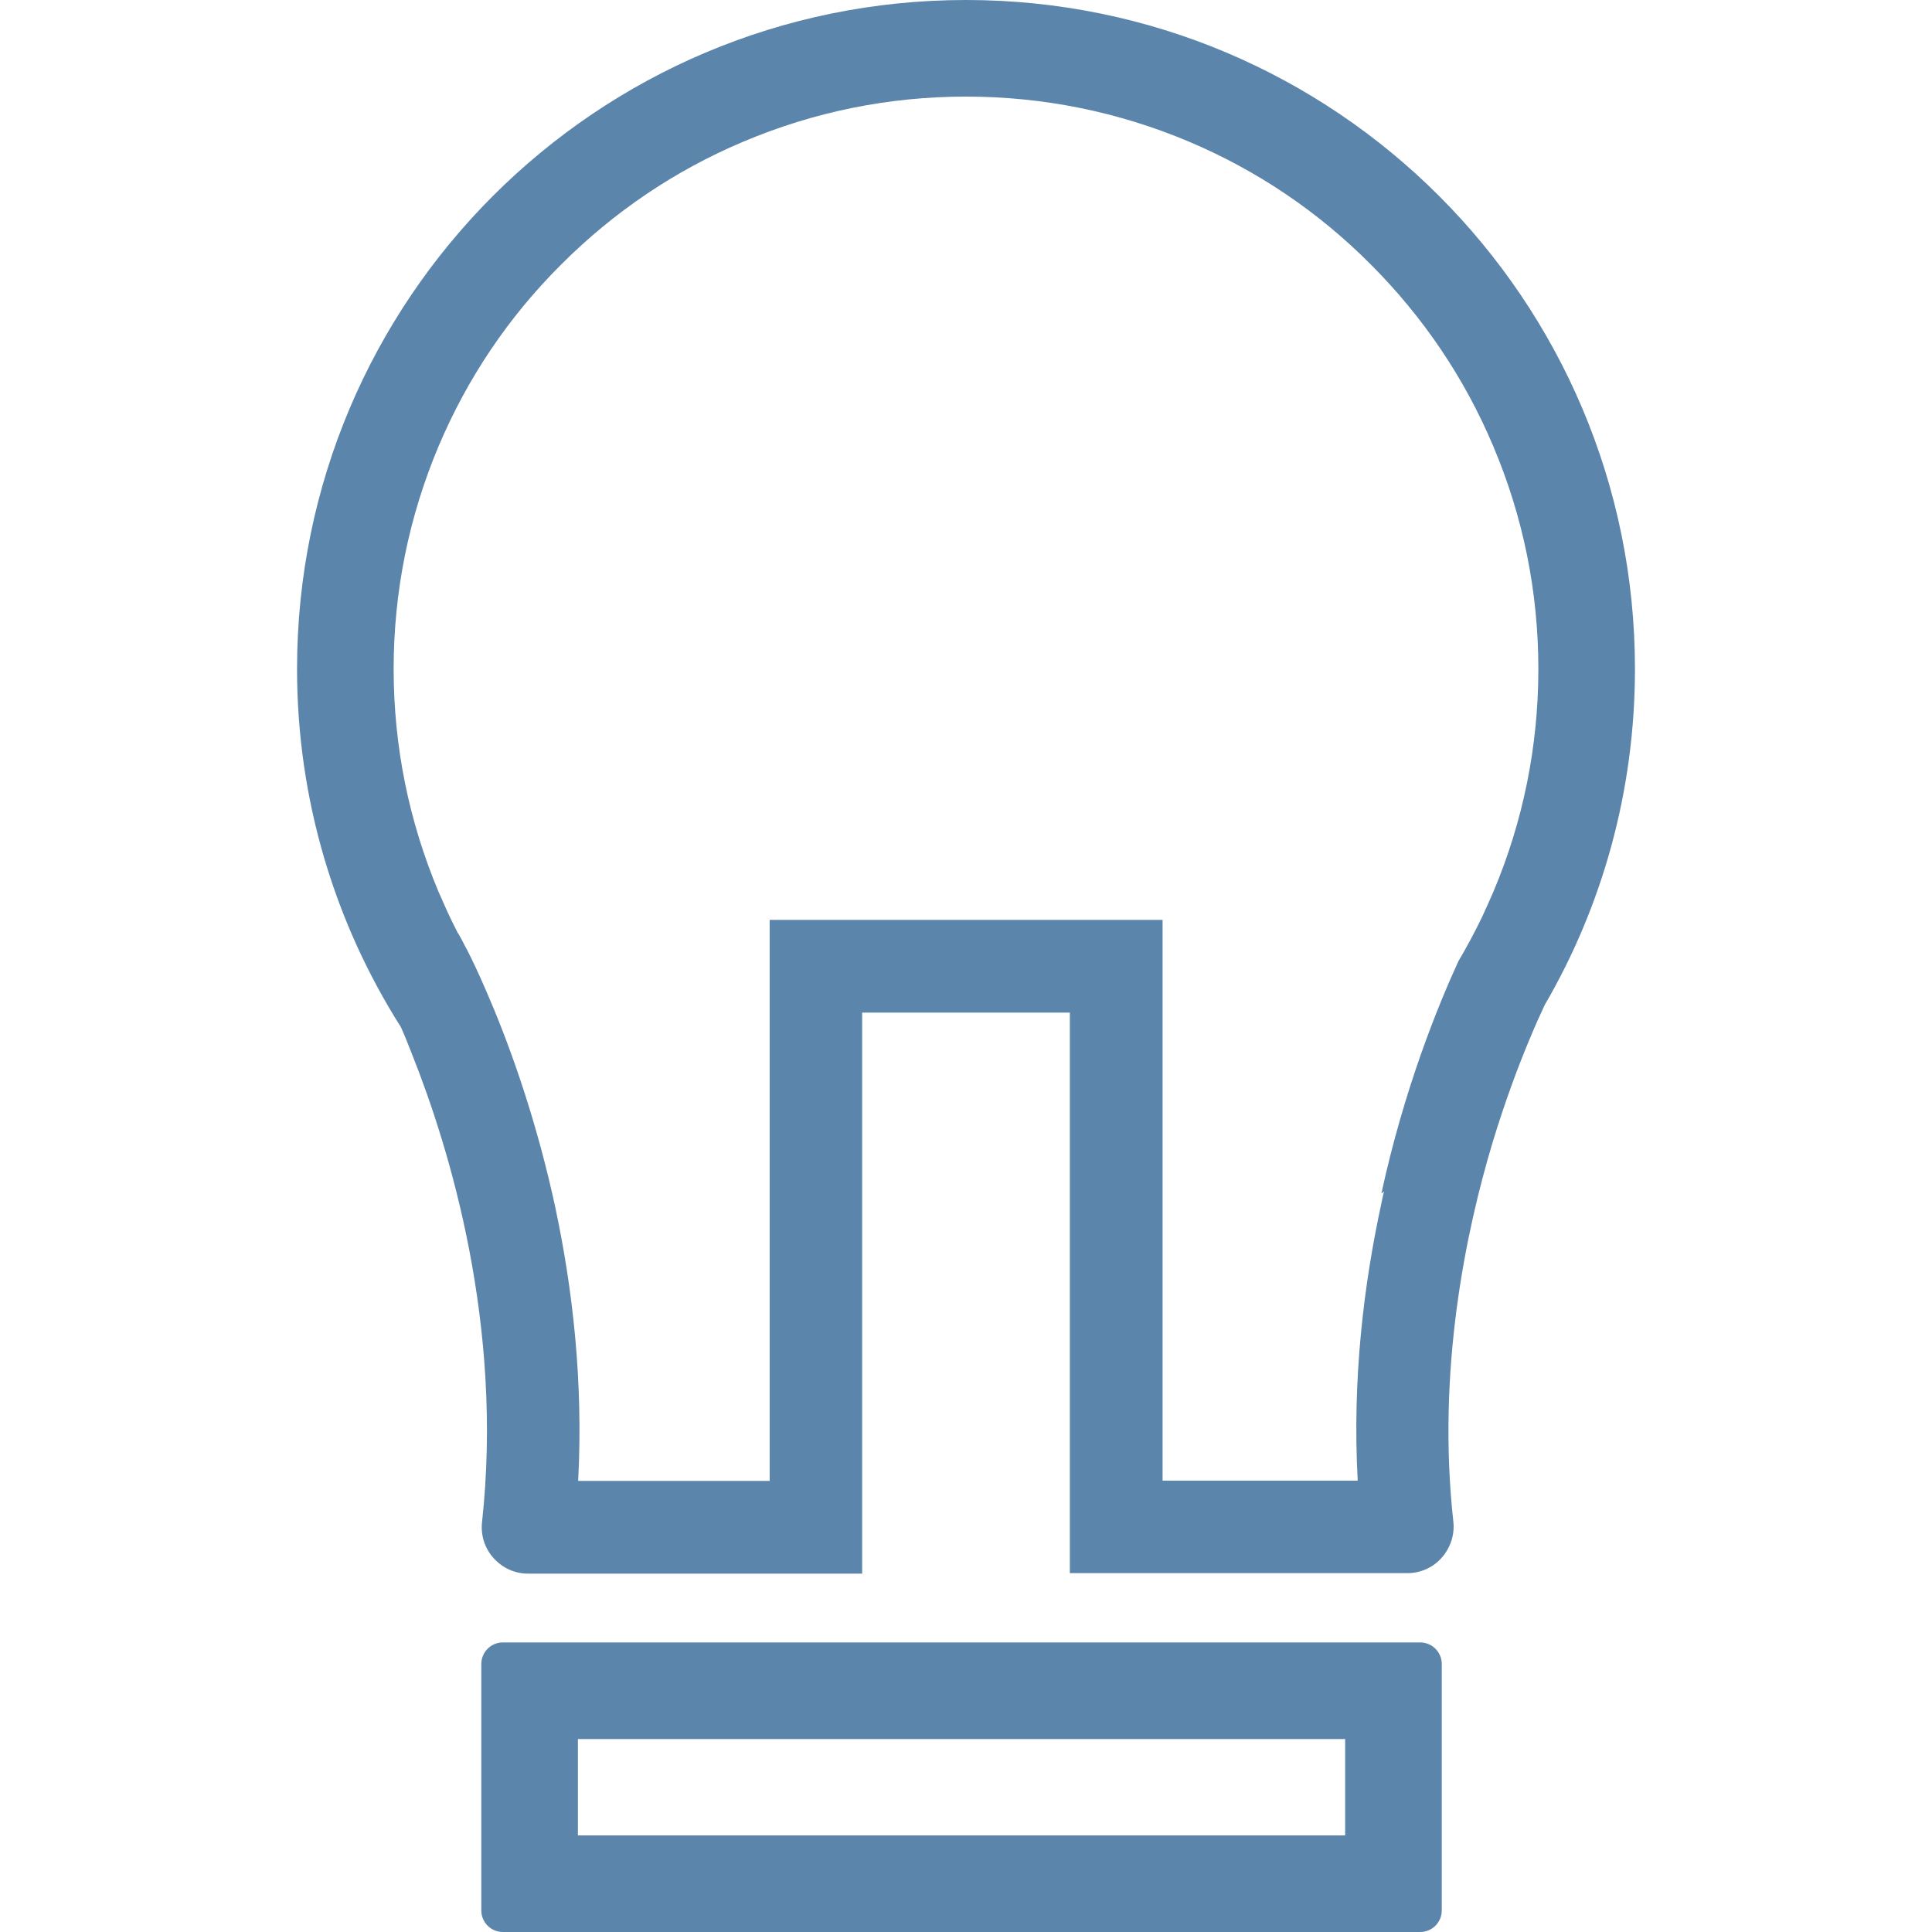 <?xml version="1.0" encoding="utf-8"?>
<!-- Generator: Adobe Illustrator 28.1.0, SVG Export Plug-In . SVG Version: 6.00 Build 0)  -->
<svg version="1.1" id="Layer_1" xmlns="http://www.w3.org/2000/svg" xmlns:xlink="http://www.w3.org/1999/xlink" x="0px" y="0px"
	 viewBox="0 0 800 800" style="enable-background:new 0 0 800 800;" xml:space="preserve">
<style type="text/css">
	.st0{fill:#5C85AB;}
</style>
<g>
	<path class="st0" d="M400,0C247,0,123,124,123,277c0,54.5,15.8,105.4,43,148.3c1.5,3.3,3,7.1,4.6,11.2
		c15.7,39.4,37.9,112.5,29,193.8c-0.6,5.4,1.1,10.8,4.8,14.9s8.8,6.4,14.2,6.4H357v-38.3h0v-194h86V639h0v12.4h139.8
		c5.4,0,10.6-2.3,14.2-6.4s5.4-9.5,4.8-14.9c-6.9-62.5,5.1-120,16.3-157.2c5.1-16.8,10.5-31.2,15.1-42.2c2.4-5.8,4.6-10.7,6.4-14.5
		c0,0,0,0,0,0C663.4,375.3,677,327.7,677,277C677,124,553,0,400,0z M618.4,369.2c-1.5,3.5-3.1,7-4.7,10.5c0,0,0,0,0,0
		c-3,6.2-6.3,12.4-9.8,18.3c-8.4,18.3-22.4,52.5-31.9,96.2c0.4-0.3,0.8-0.6,1.1-0.9c-0.4,1.7-0.8,3.3-1.1,5
		c-7.3,33.6-12.1,72.8-9.8,114.8h-80.8V380.9H443v0h-86v0h-38.3v232.3h-79.3c2.2-41.5-2.4-80.2-9.5-113.4c-0.4-1.7-0.7-3.3-1.1-5
		c-8.2-36.1-19.2-65.5-27.4-84.3c-3.3-7.7-6.2-13.7-8.2-17.6c0,0,0-0.1-0.1-0.1c-1.5-3-2.5-4.8-2.8-5.3c-0.2-0.5-0.5-0.9-0.8-1.3
		c-1.5-2.9-2.9-5.8-4.3-8.8c-1.2-2.7-2.4-5.4-3.6-8.1C169.3,340,163,309,163,277s6.3-63,18.6-92.2c11.9-28.2,29-53.6,50.8-75.3
		c21.8-21.8,47.1-38.9,75.3-50.8C337,46.3,368,40,400,40s63,6.3,92.2,18.6c28.2,11.9,53.6,29,75.3,50.8
		c21.8,21.8,38.9,47.1,50.8,75.3C630.7,214,637,245,637,277S630.7,340,618.4,369.2z"/>
	<path class="st0" d="M588.1,680.1H208.2c-4.9,0-8.9,4-8.9,8.9v102.1c0,4.9,4,8.9,8.9,8.9h379.9c4.9,0,8.9-4,8.9-8.9V689
		C597,684.1,593,680.1,588.1,680.1z M557,760H239.3v-39.9H557V760z"/>
</g>
</svg>
